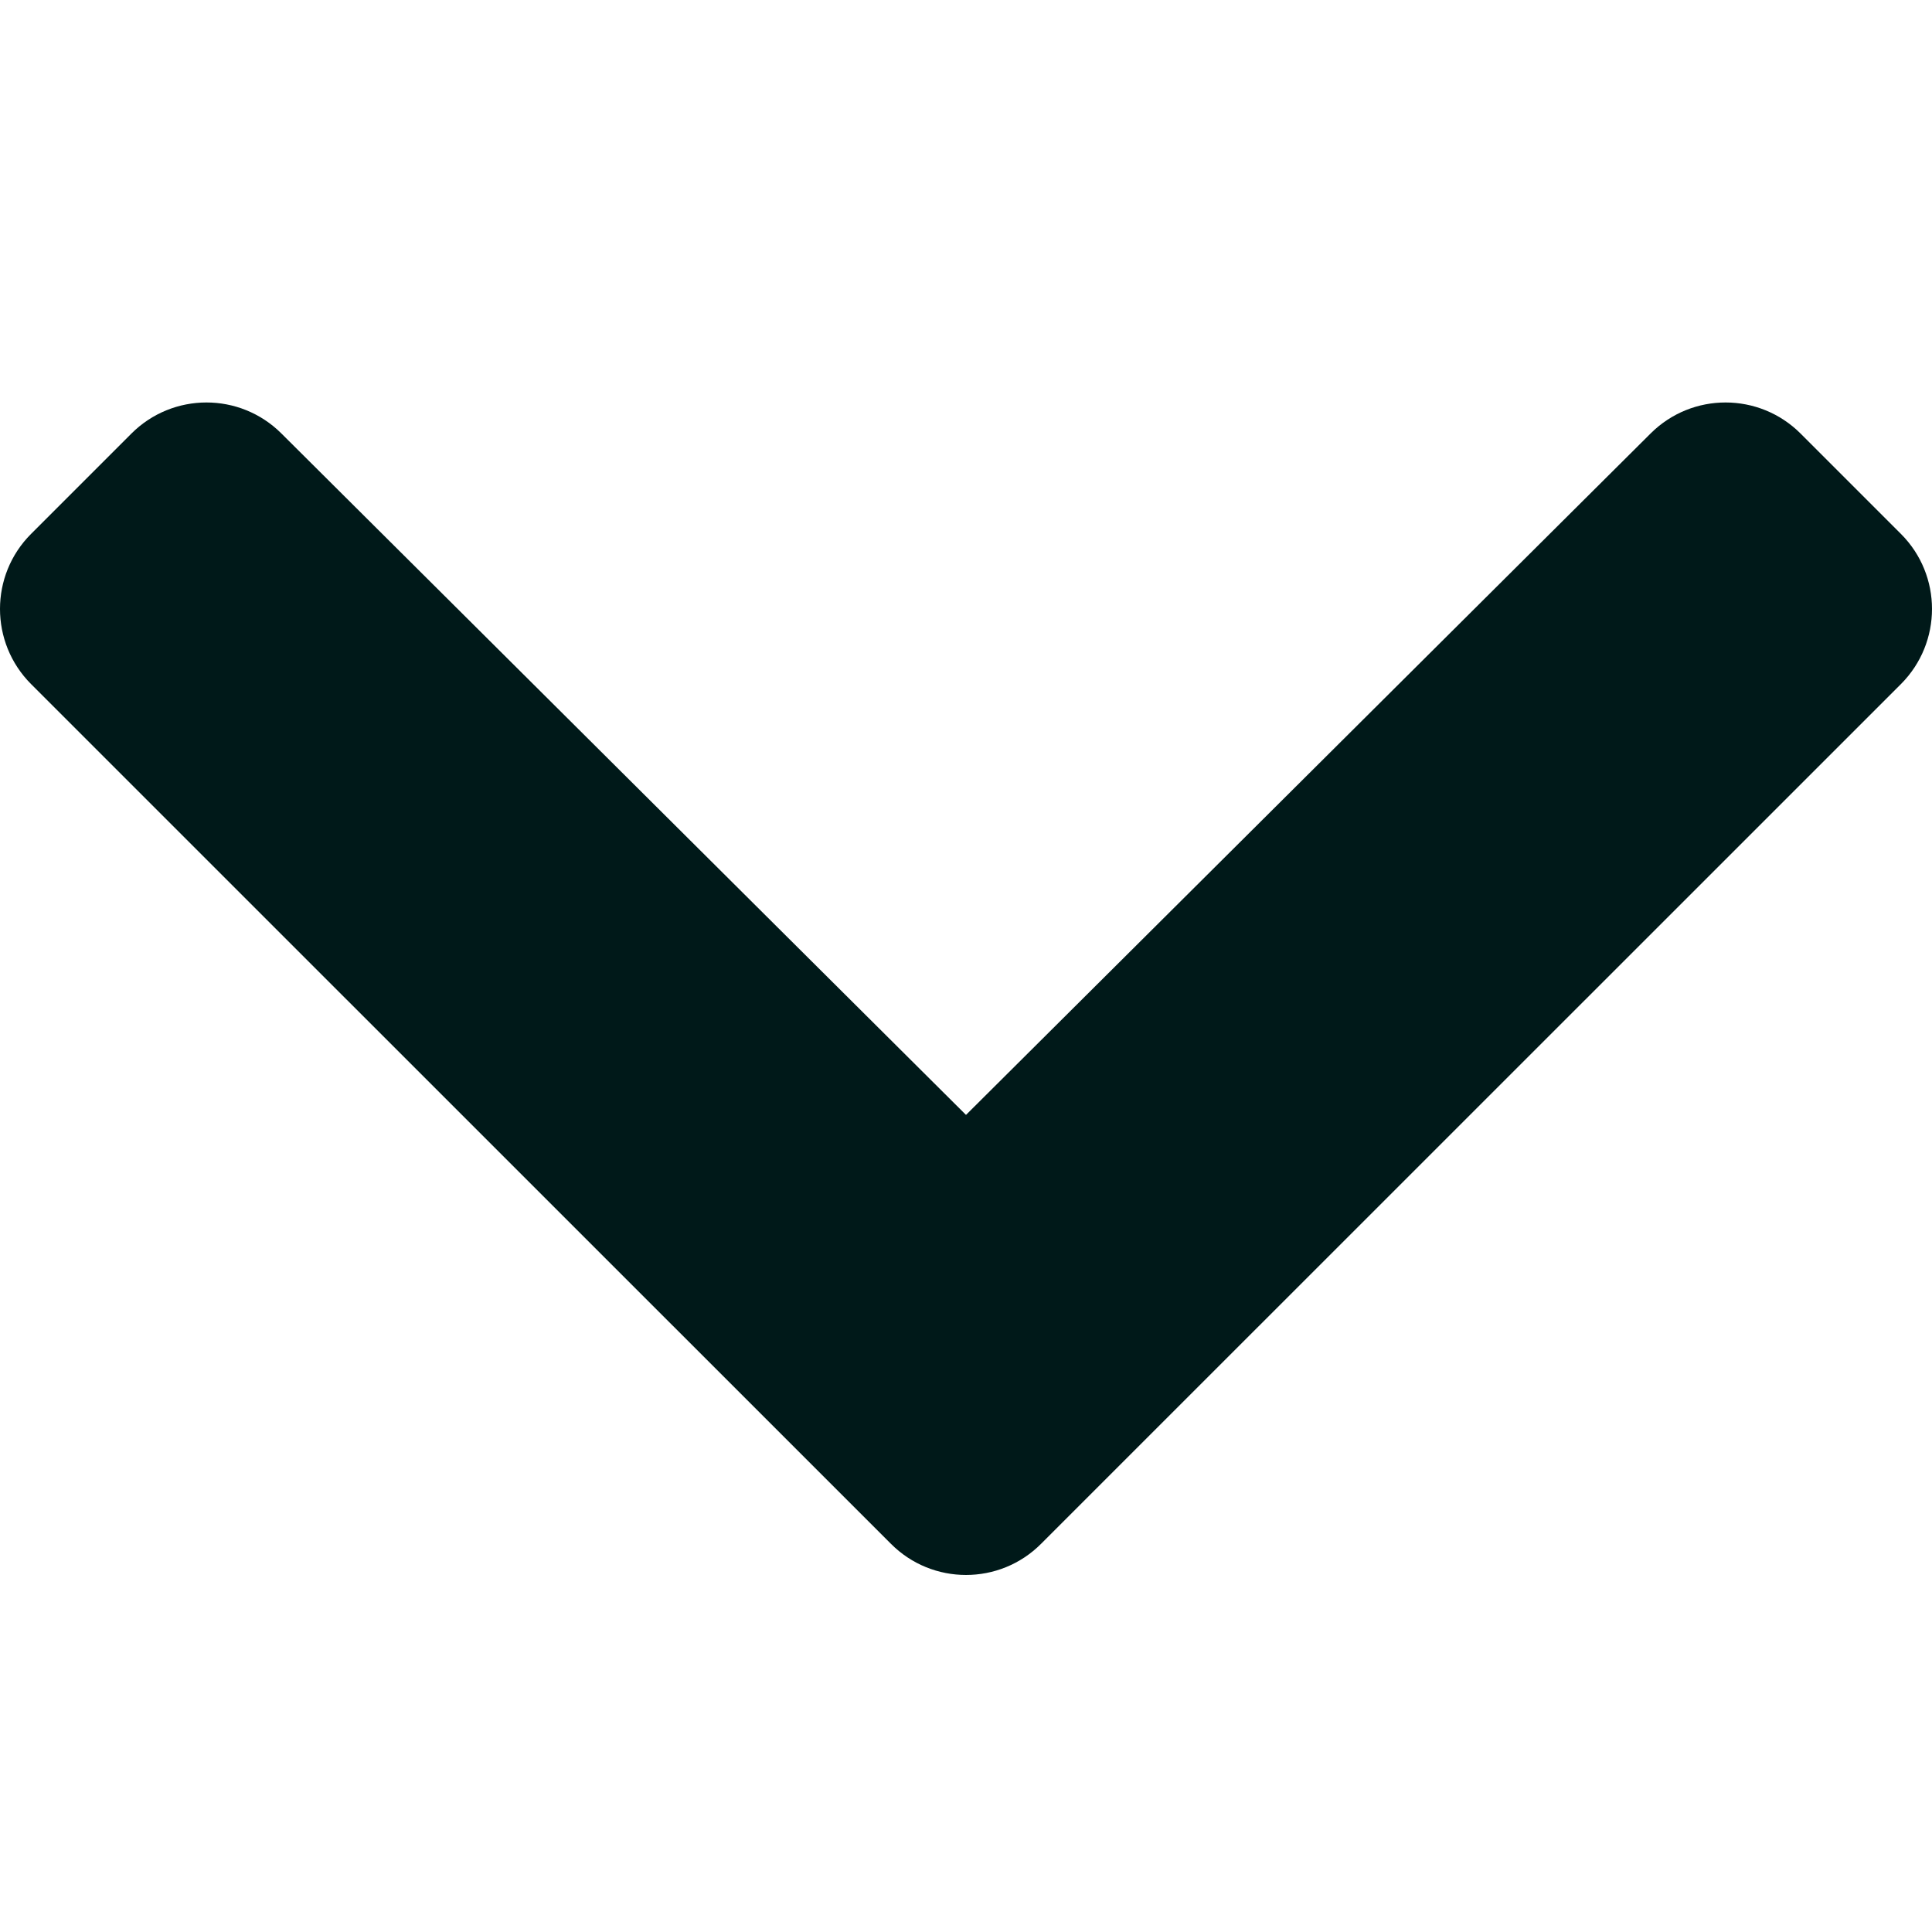 <svg xmlns="http://www.w3.org/2000/svg" width="14" height="14" viewBox="0 0 14 14" fill="none">
  <path d="M6.456 11.187L0.225 4.957C-0.075 4.656 -0.075 4.169 0.225 3.869L0.952 3.142C1.252 2.842 1.738 2.841 2.039 3.141L7 8.079L11.961 3.141C12.262 2.841 12.748 2.842 13.048 3.142L13.775 3.869C14.075 4.169 14.075 4.656 13.775 4.957L7.544 11.187C7.244 11.488 6.756 11.488 6.456 11.187Z" fill="#001919"/>
</svg>






